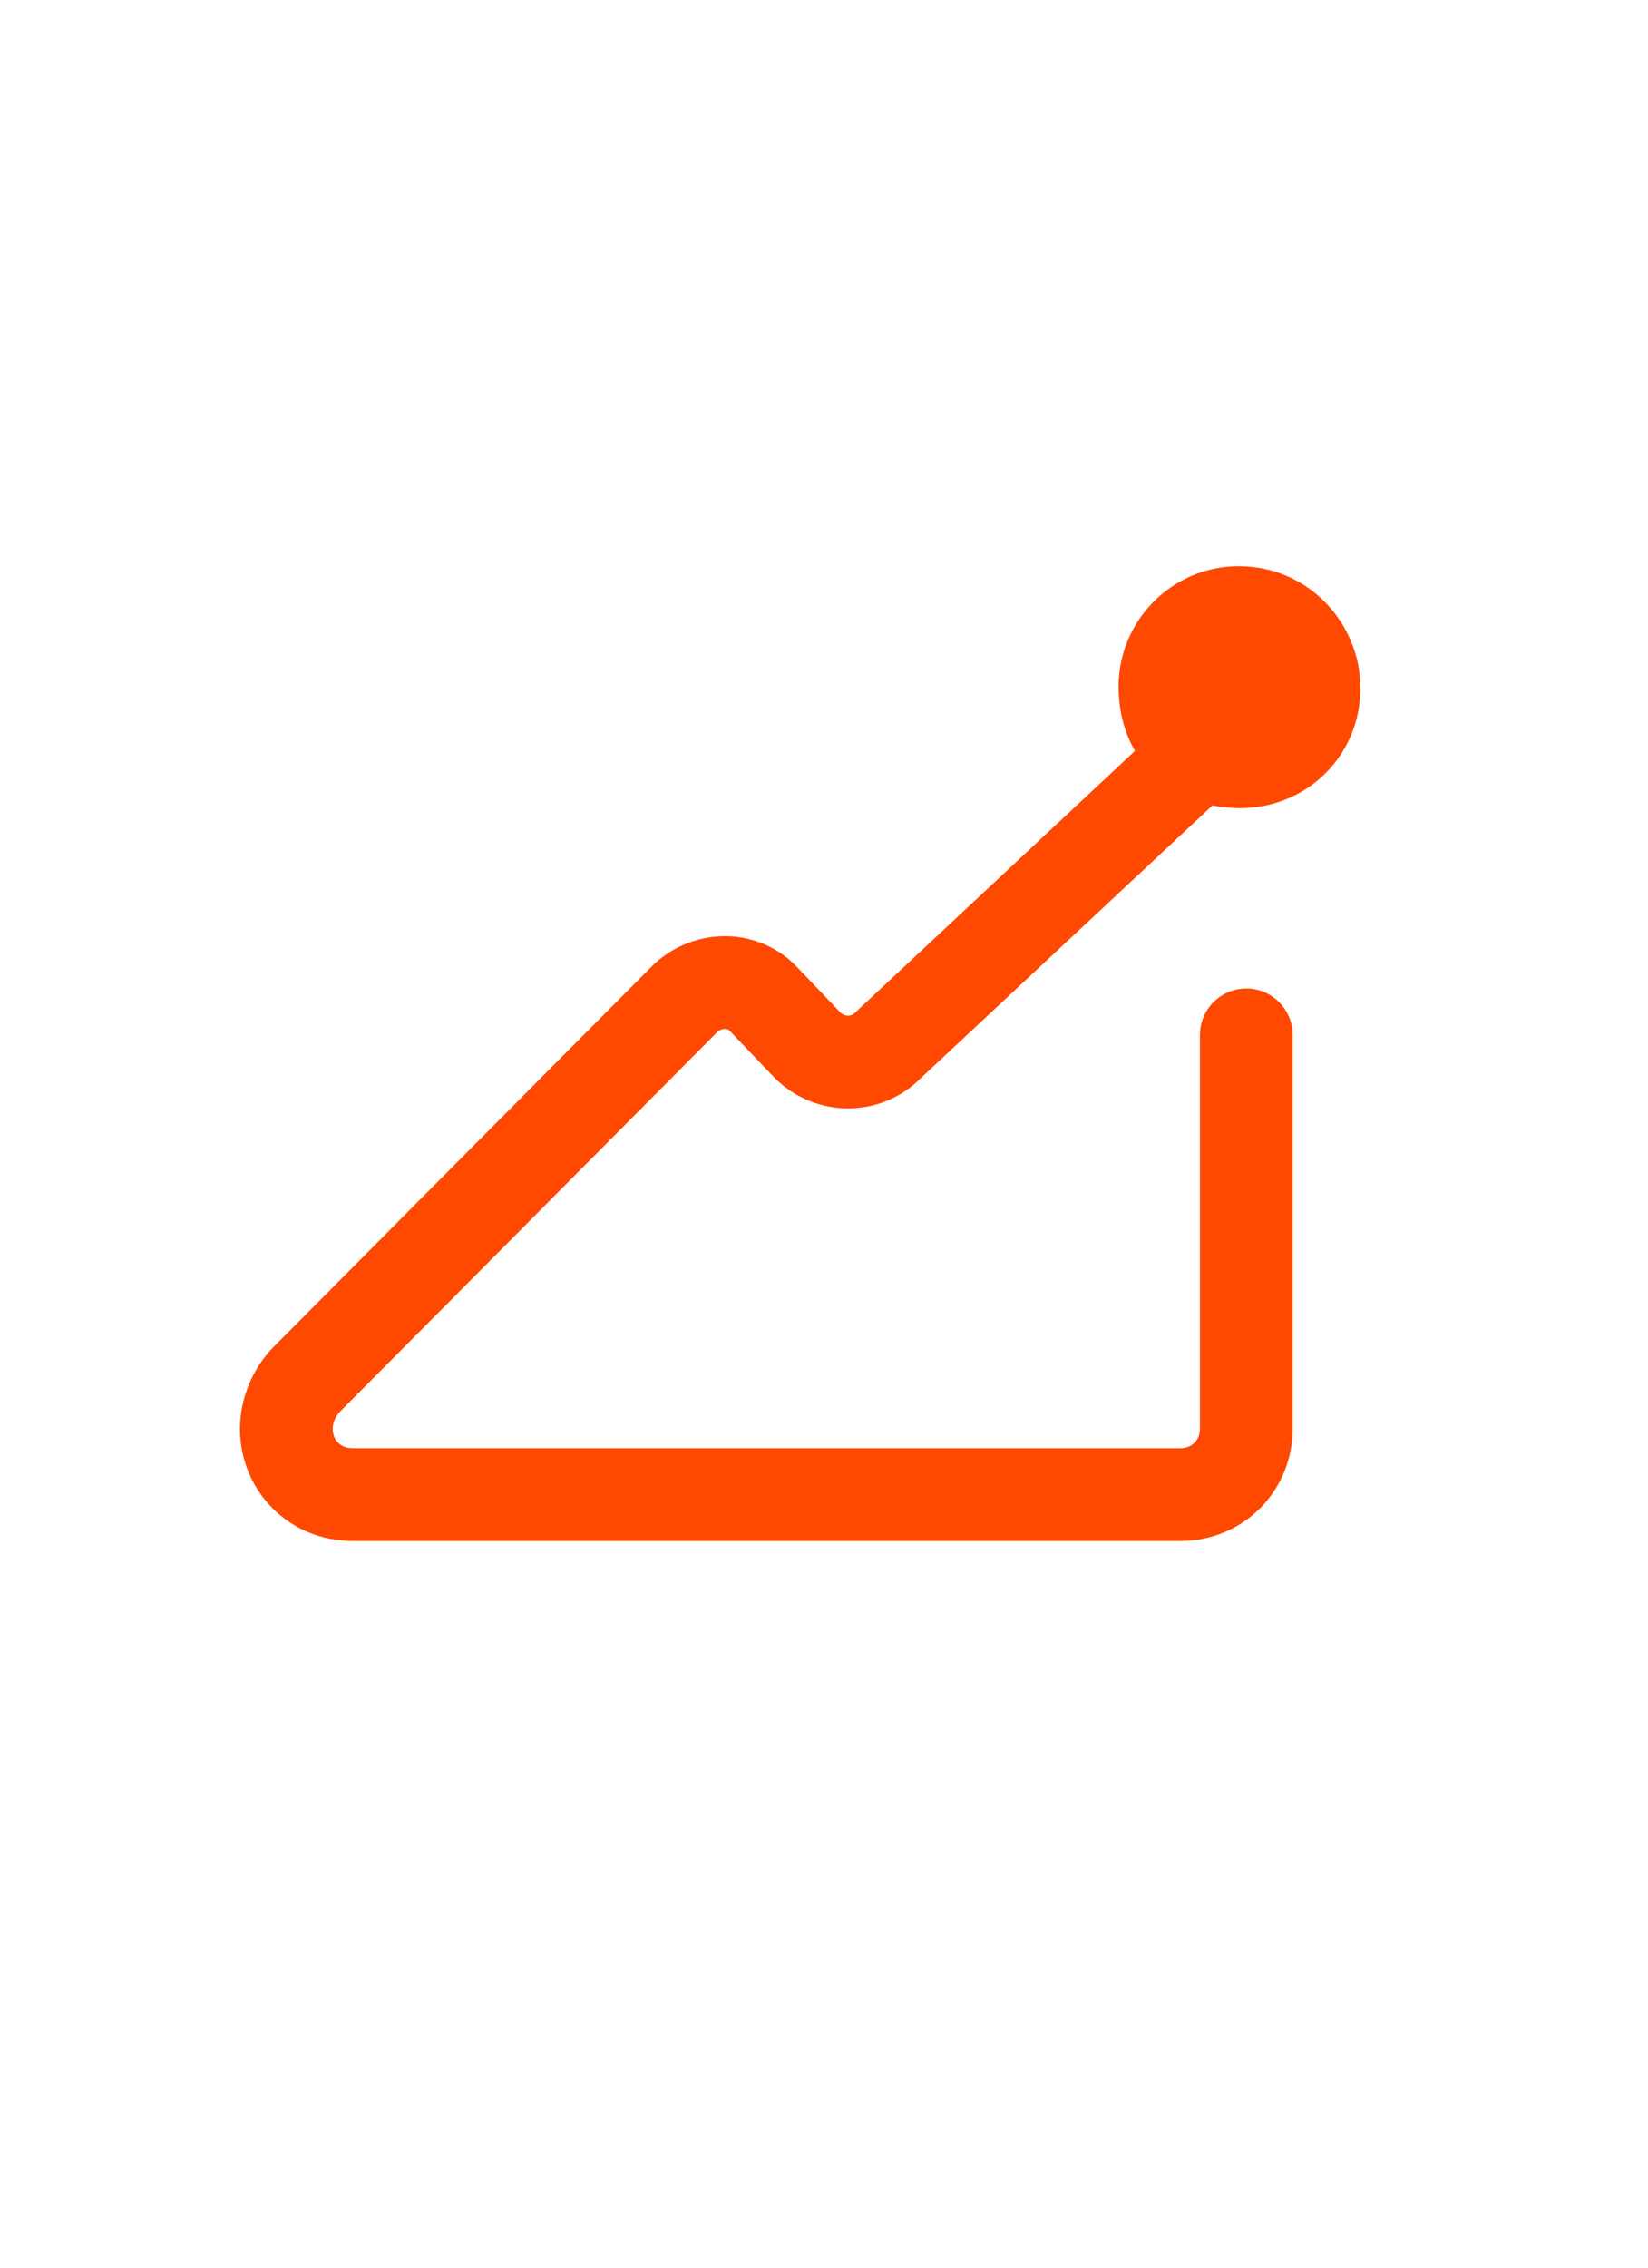 <?xml version="1.0" encoding="UTF-8"?>
<svg id="Current" xmlns="http://www.w3.org/2000/svg" version="1.1" viewBox="0 0 80 110">
  <!-- Generator: Adobe Illustrator 29.7.1, SVG Export Plug-In . SVG Version: 2.1.1 Build 8)  -->
  <defs>
    <style>
      .st0 {
        fill: none;
        stroke: #ff4800;
        stroke-linecap: round;
        stroke-linejoin: round;
        stroke-width: 4.5px;
      }

      .st1 {
        fill: #ff4800;
      }
    </style>
  </defs>
  <path class="st0" d="M60.5,50.2v19.1c0,1.8-1.4,3.2-3.2,3.2H17.1c-1.8,0-3.2-1.4-3.2-3.2h0c0-.9.4-1.8,1-2.4l18.4-18.5c1.1-1,2.8-1,3.8.1l2.1,2.2c1,1,2.6,1.1,3.7.2l18.3-17.1"/>
  <path class="st1" d="M60.2,39.2c3.7,0,6.5-3.3,5.7-7.1-.5-2.2-2.2-4-4.5-4.5-3.8-.8-7.1,2.1-7.1,5.7s2.6,5.9,5.9,5.9"/>
</svg>